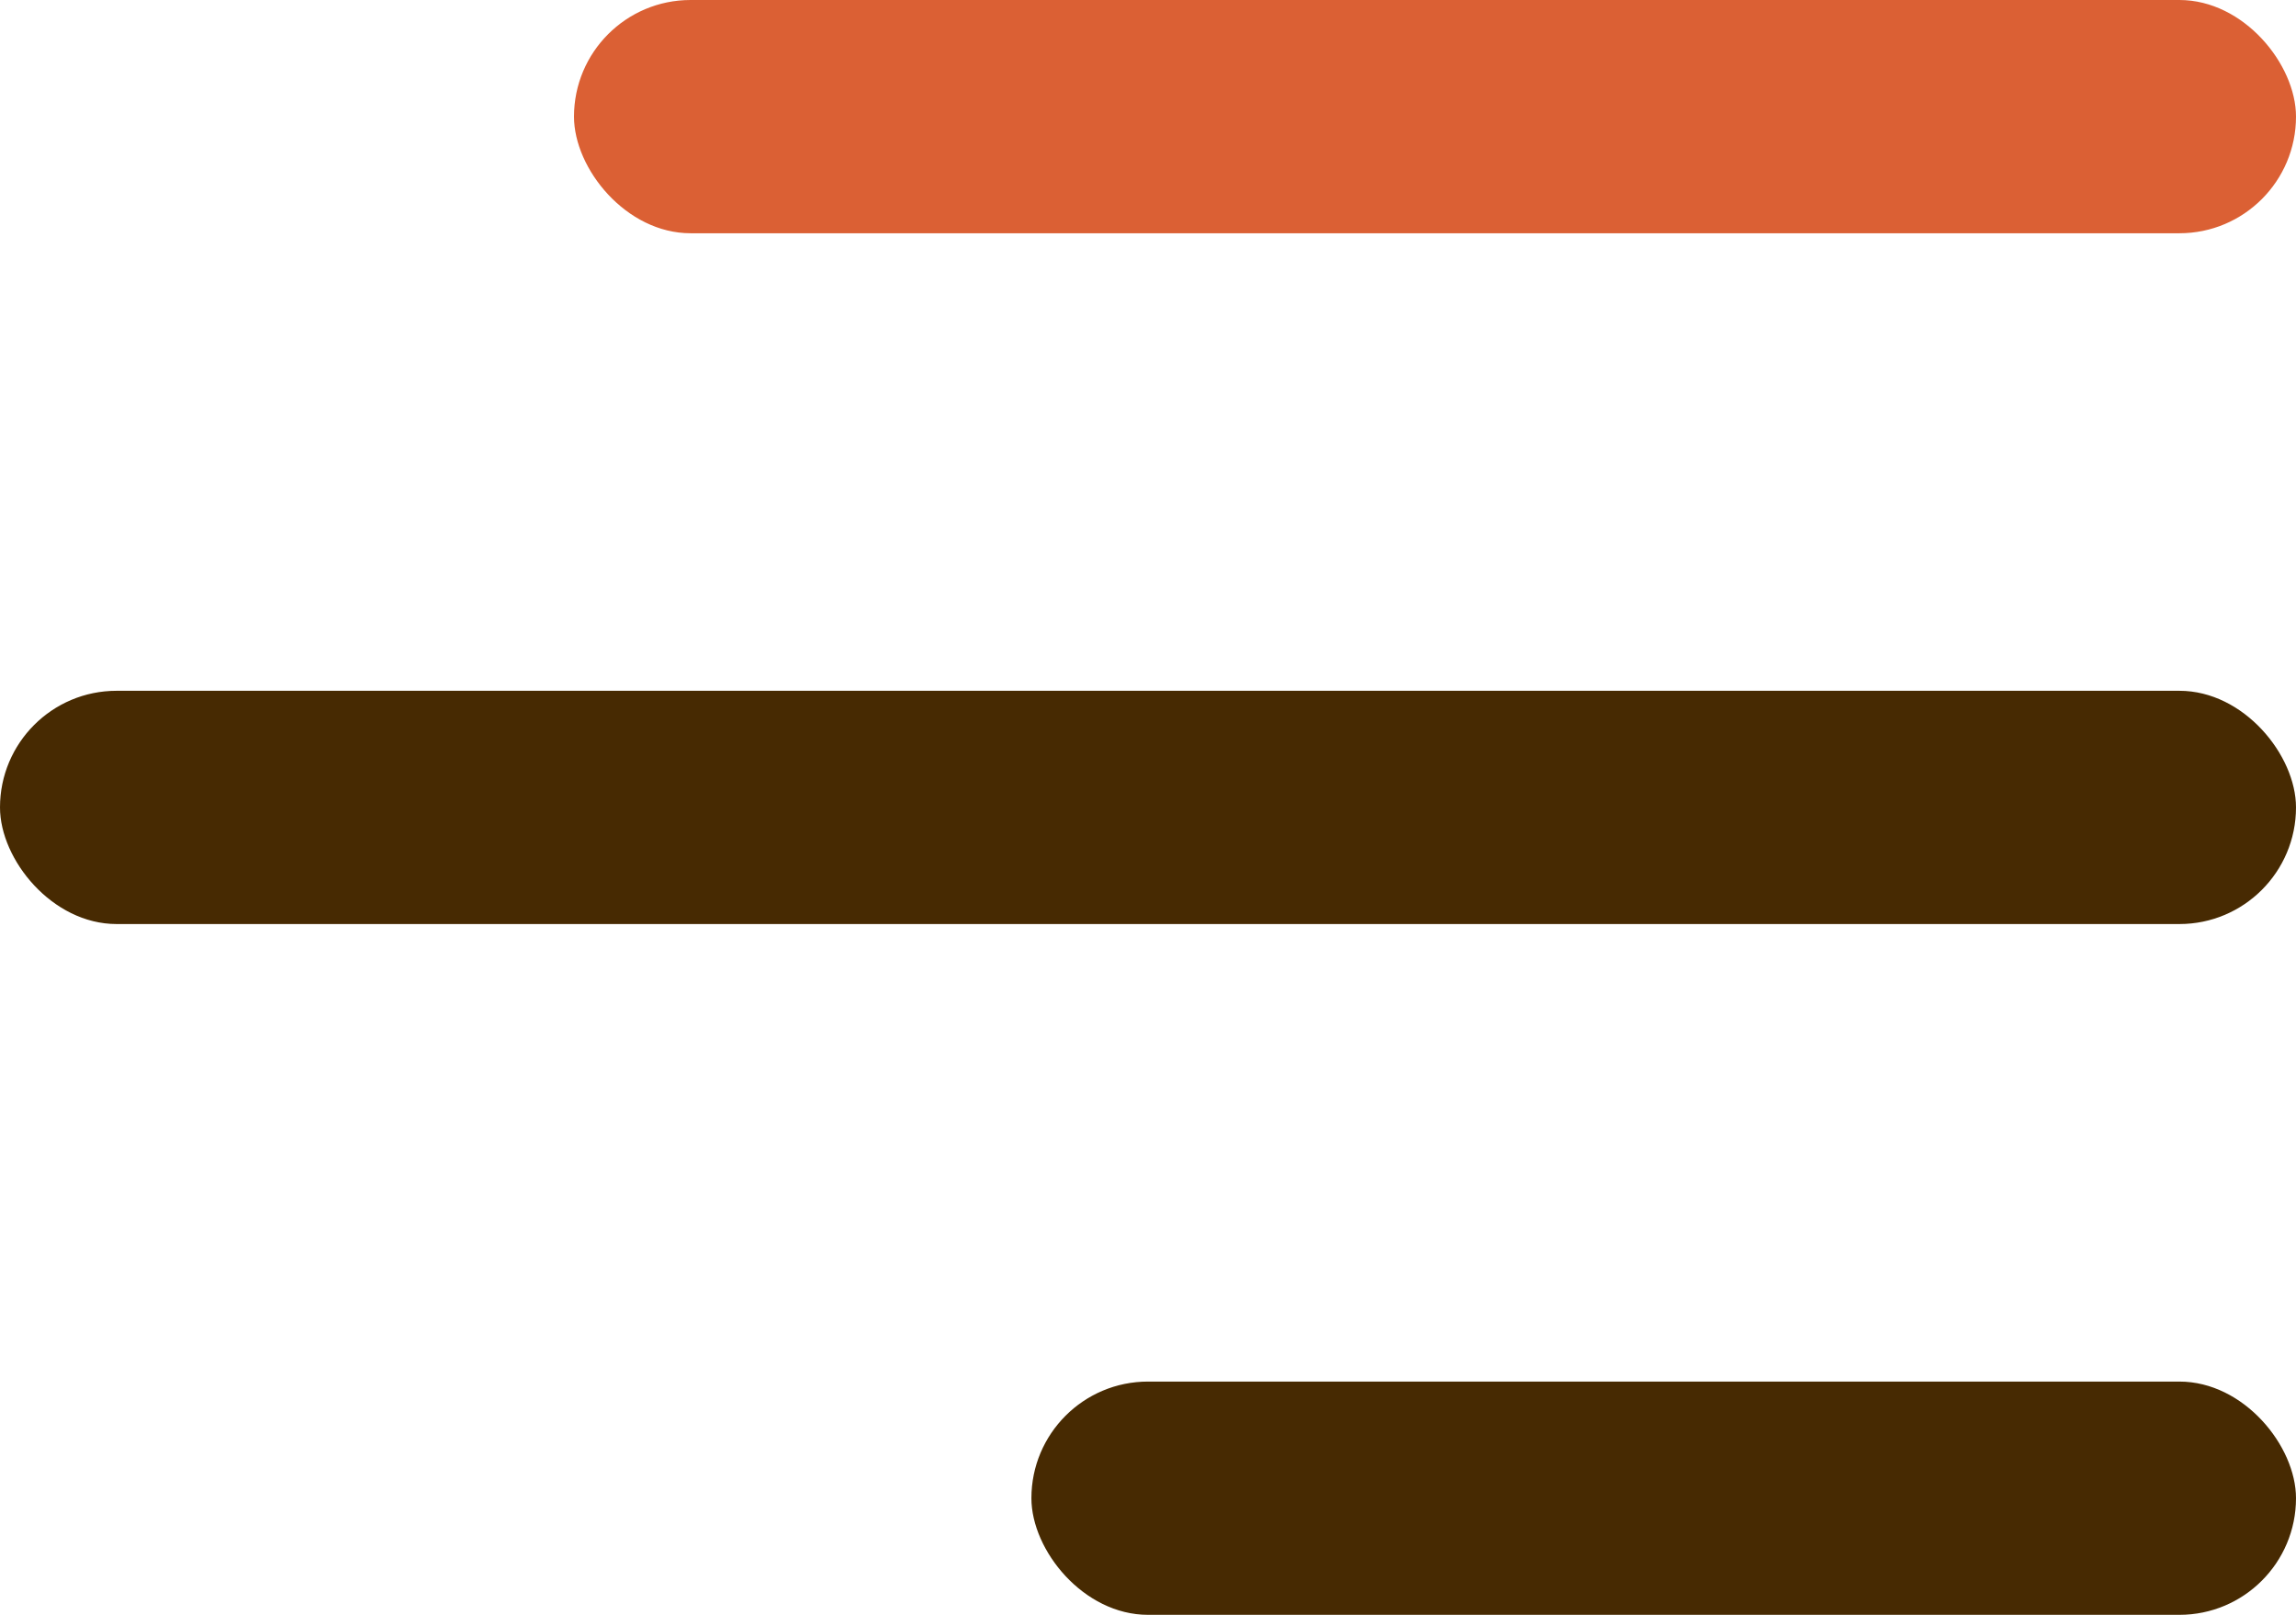 <?xml version="1.0" encoding="UTF-8"?> <svg xmlns="http://www.w3.org/2000/svg" width="512" height="360" viewBox="0 0 512 360" fill="none"><rect x="128" width="384" height="52" rx="26" fill="#DB6034"></rect><rect y="154" width="512" height="52" rx="26" fill="#472A02"></rect><rect x="230" y="308" width="282" height="52" rx="26" fill="#472A02"></rect></svg> 